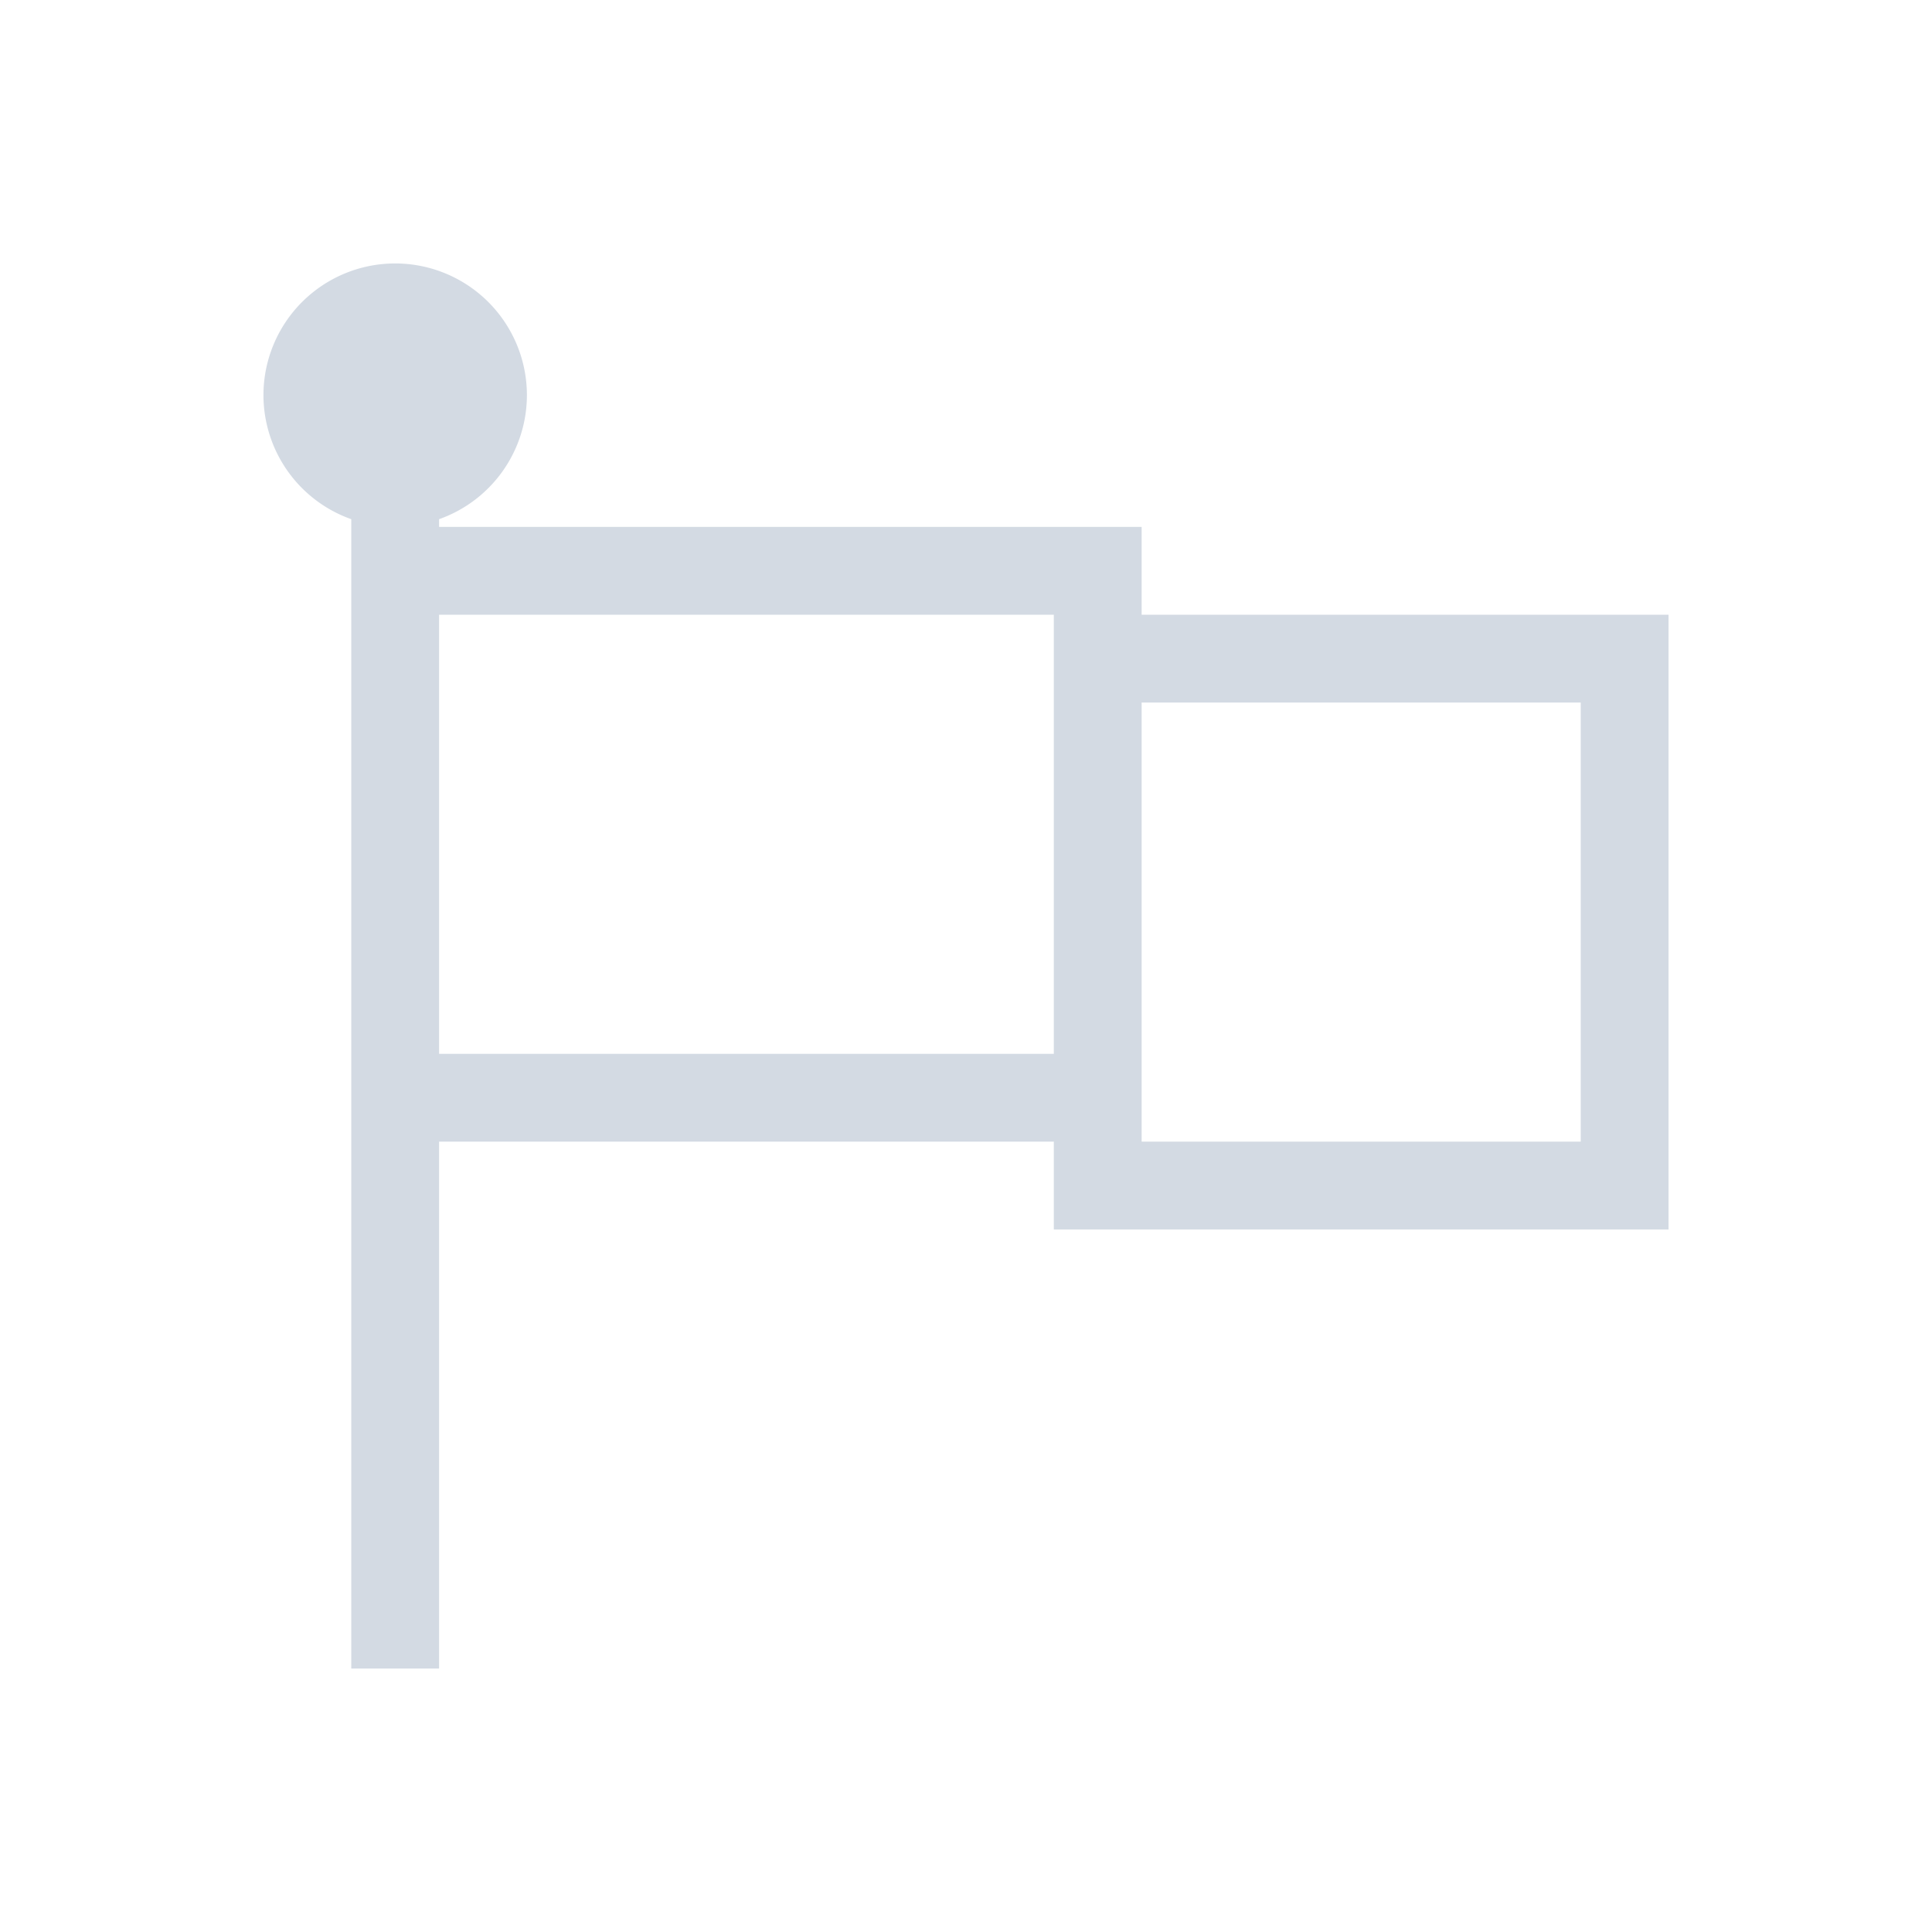 <svg xmlns="http://www.w3.org/2000/svg" viewBox="0 0 22 22">
  <defs id="defs3051">
    <style type="text/css" id="current-color-scheme">
      .ColorScheme-Text {
        color:#d3dae3;
      }
      </style>
  </defs>
 <path 
     style="fill:currentColor;fill-opacity:1;stroke:none" 
	 d="M4.5 3A1.5 1.5 0 0 0 3 4.5 1.5 1.5 0 0 0 4 5.912V6 13 19H5V13H12V14H19V7H13V6H5V5.912A1.5 1.5 0 0 0 6 4.5 1.5 1.5 0 0 0 4.5 3M5 7H12V12H5V7M13 8H18V13H13V8"
	 class="ColorScheme-Text"
     />
</svg>
